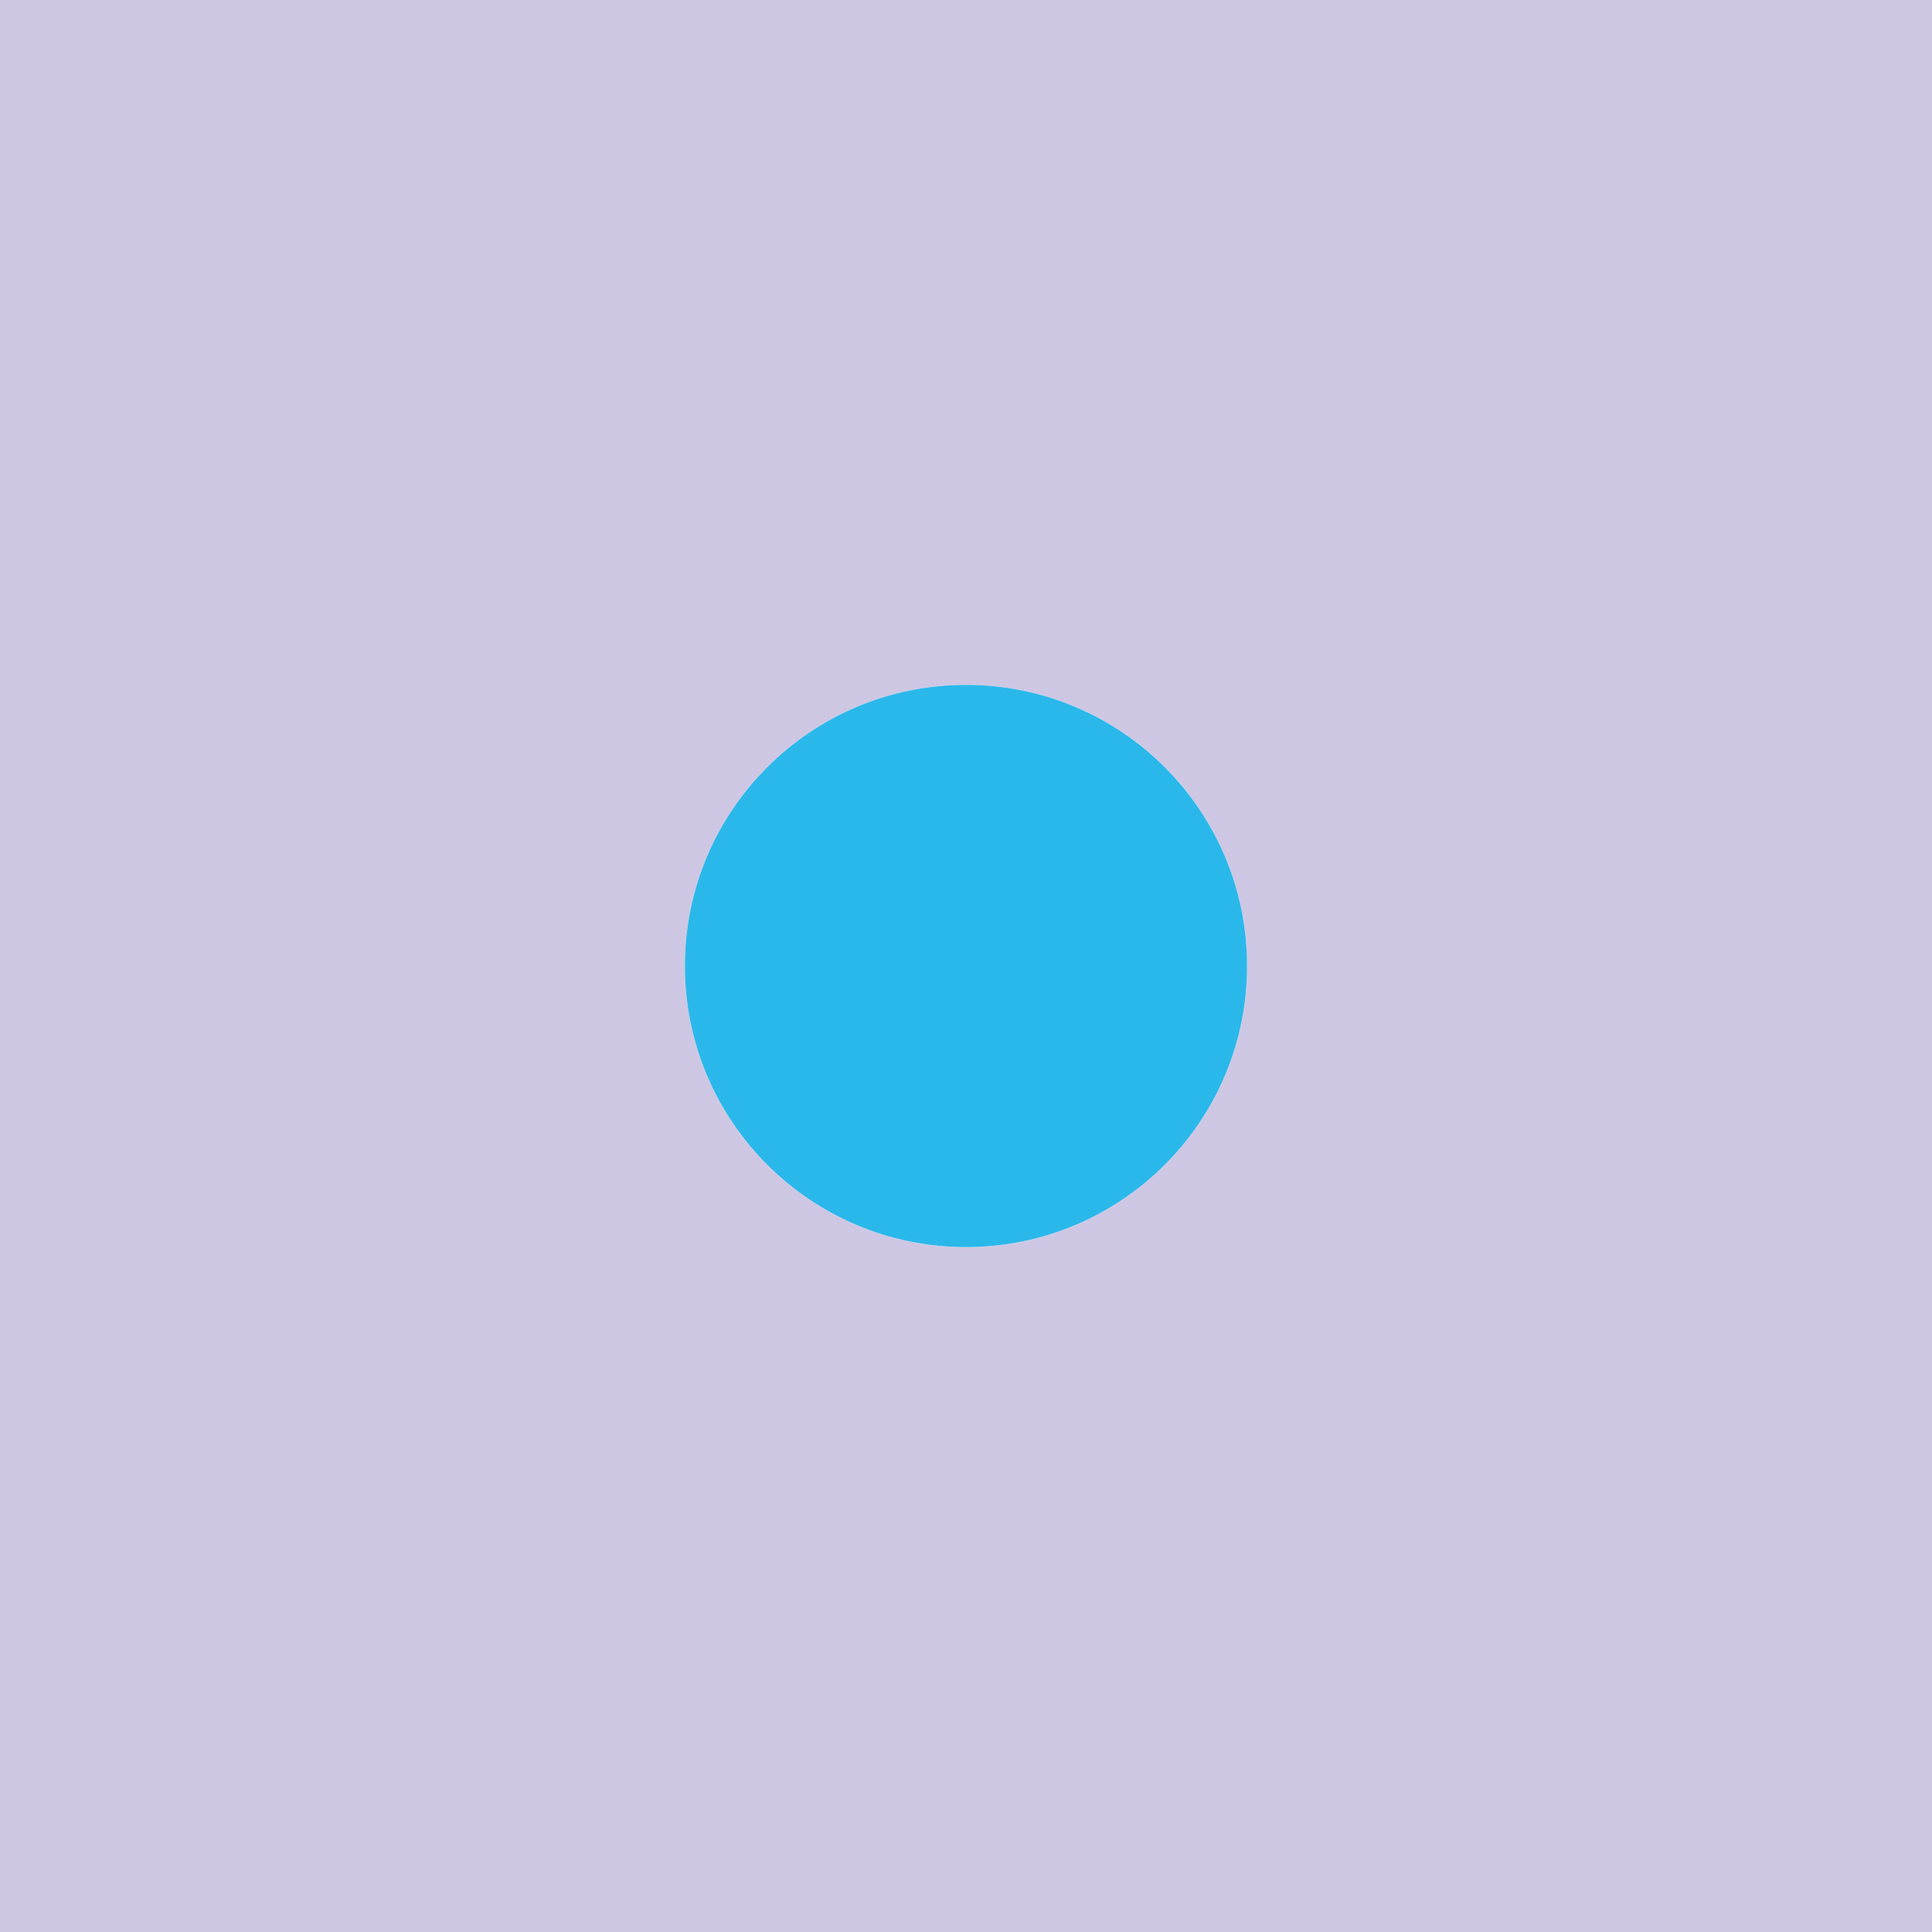 <?xml version="1.0" encoding="UTF-8"?>
<svg id="Layer_2" data-name="Layer 2" xmlns="http://www.w3.org/2000/svg" viewBox="0 0 400 400">
  <defs>
    <style>
      .cls-1 {
        fill: #2ab8ea;
      }

      .cls-1, .cls-2 {
        stroke-width: 0px;
      }

      .cls-2 {
        fill: #cec7e4;
      }
    </style>
  </defs>
  <g id="Layer_16" data-name="Layer 16">
    <path class="cls-2" d="m400,0v400H0V0h400Zm-141.81,200c0-32.15-26.05-58.2-58.19-58.2s-58.2,26.05-58.2,58.2,26.05,58.19,58.2,58.19,58.19-26.05,58.19-58.19Z"/>
    <path class="cls-1" d="m200,141.8c32.13,0,58.19,26.05,58.19,58.2s-26.05,58.19-58.19,58.19-58.2-26.05-58.2-58.19,26.05-58.2,58.2-58.2Z"/>
  </g>
</svg>